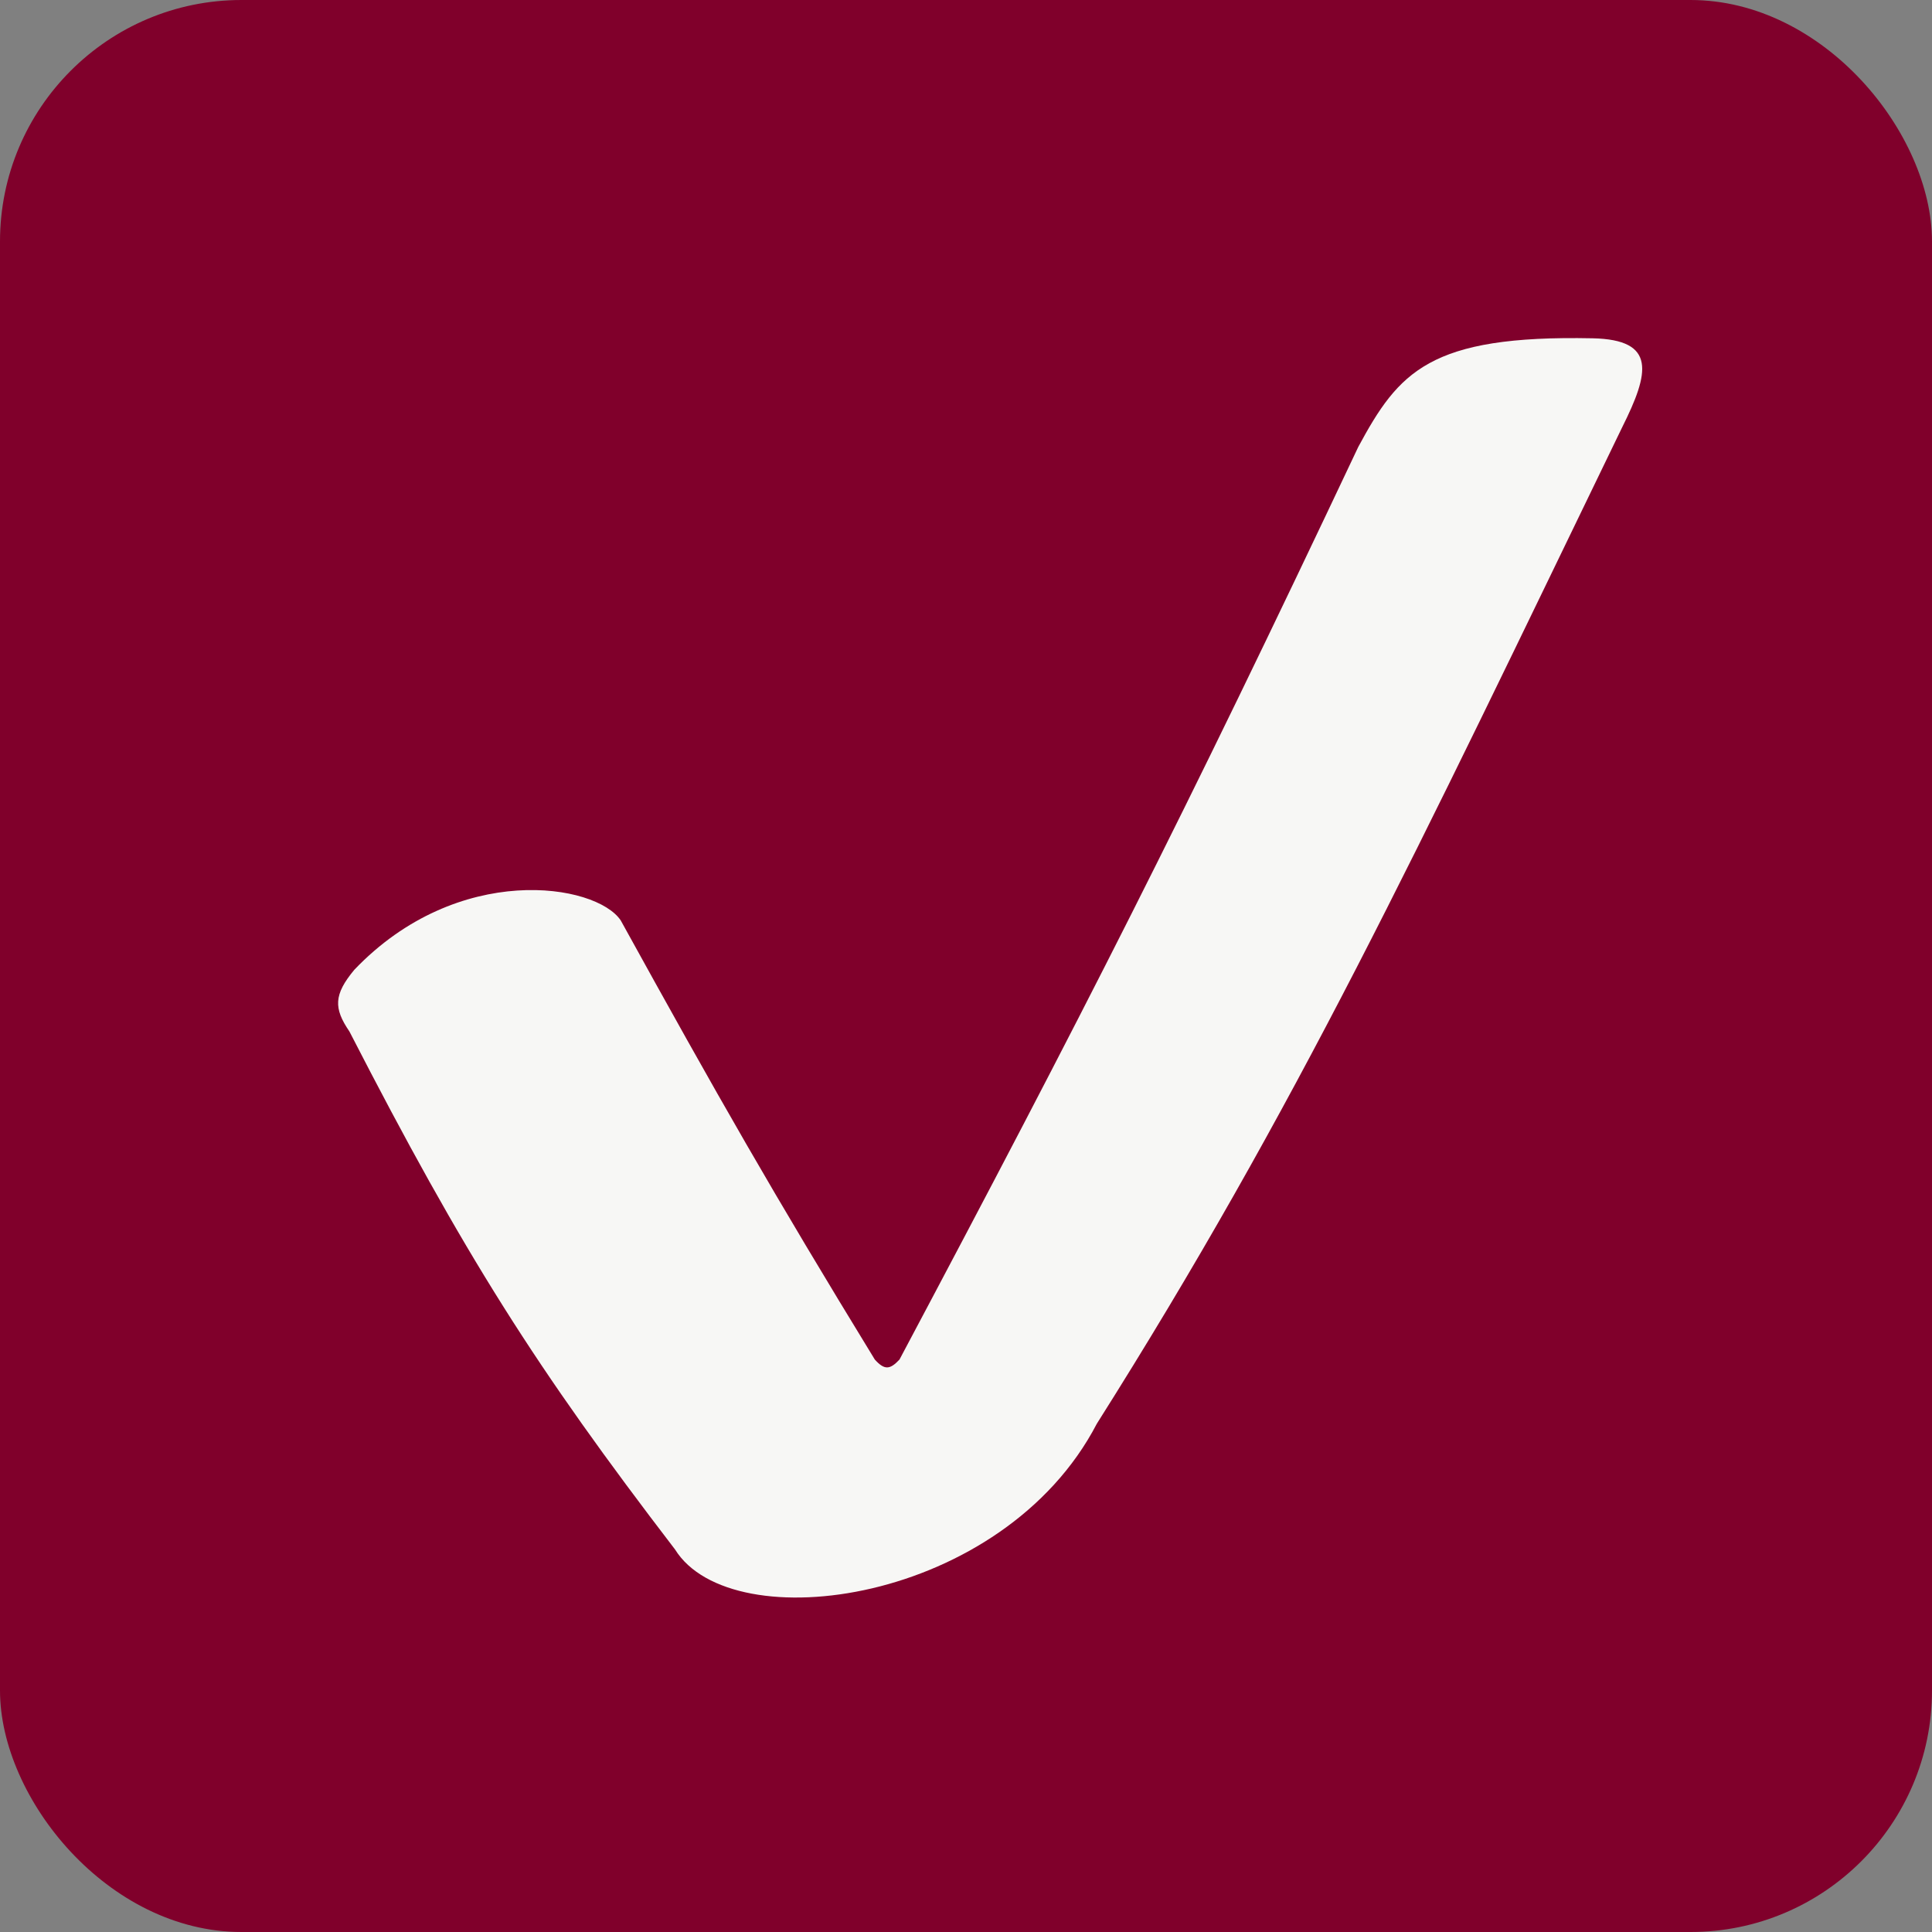 <?xml version="1.0" encoding="UTF-8"?> <svg xmlns="http://www.w3.org/2000/svg" width="40" height="40" viewBox="0 0 40 40" fill="none"><rect x="0" y="0" width="40" height="40" fill="#808080" stroke="none"/> <rect width="40" height="40" rx="5" fill="#80002B"></rect> <path d="M7.336 20.078C6.908 20.593 6.906 20.875 7.234 21.355C9.623 26.005 11.104 28.332 13.976 32.08C15.151 33.97 20.768 33.204 22.709 29.476C26.849 22.922 29.278 17.741 33.587 8.843C34.149 7.719 34.302 7.032 32.974 7.004C29.591 6.934 28.959 7.701 28.122 9.252C24.488 16.945 22.399 21.04 18.623 28.148C18.424 28.36 18.312 28.369 18.112 28.148C16.006 24.706 14.861 22.7 12.852 19.057C12.342 18.291 9.482 17.831 7.336 20.078Z" fill="#F7F7F5"></path> </svg> 